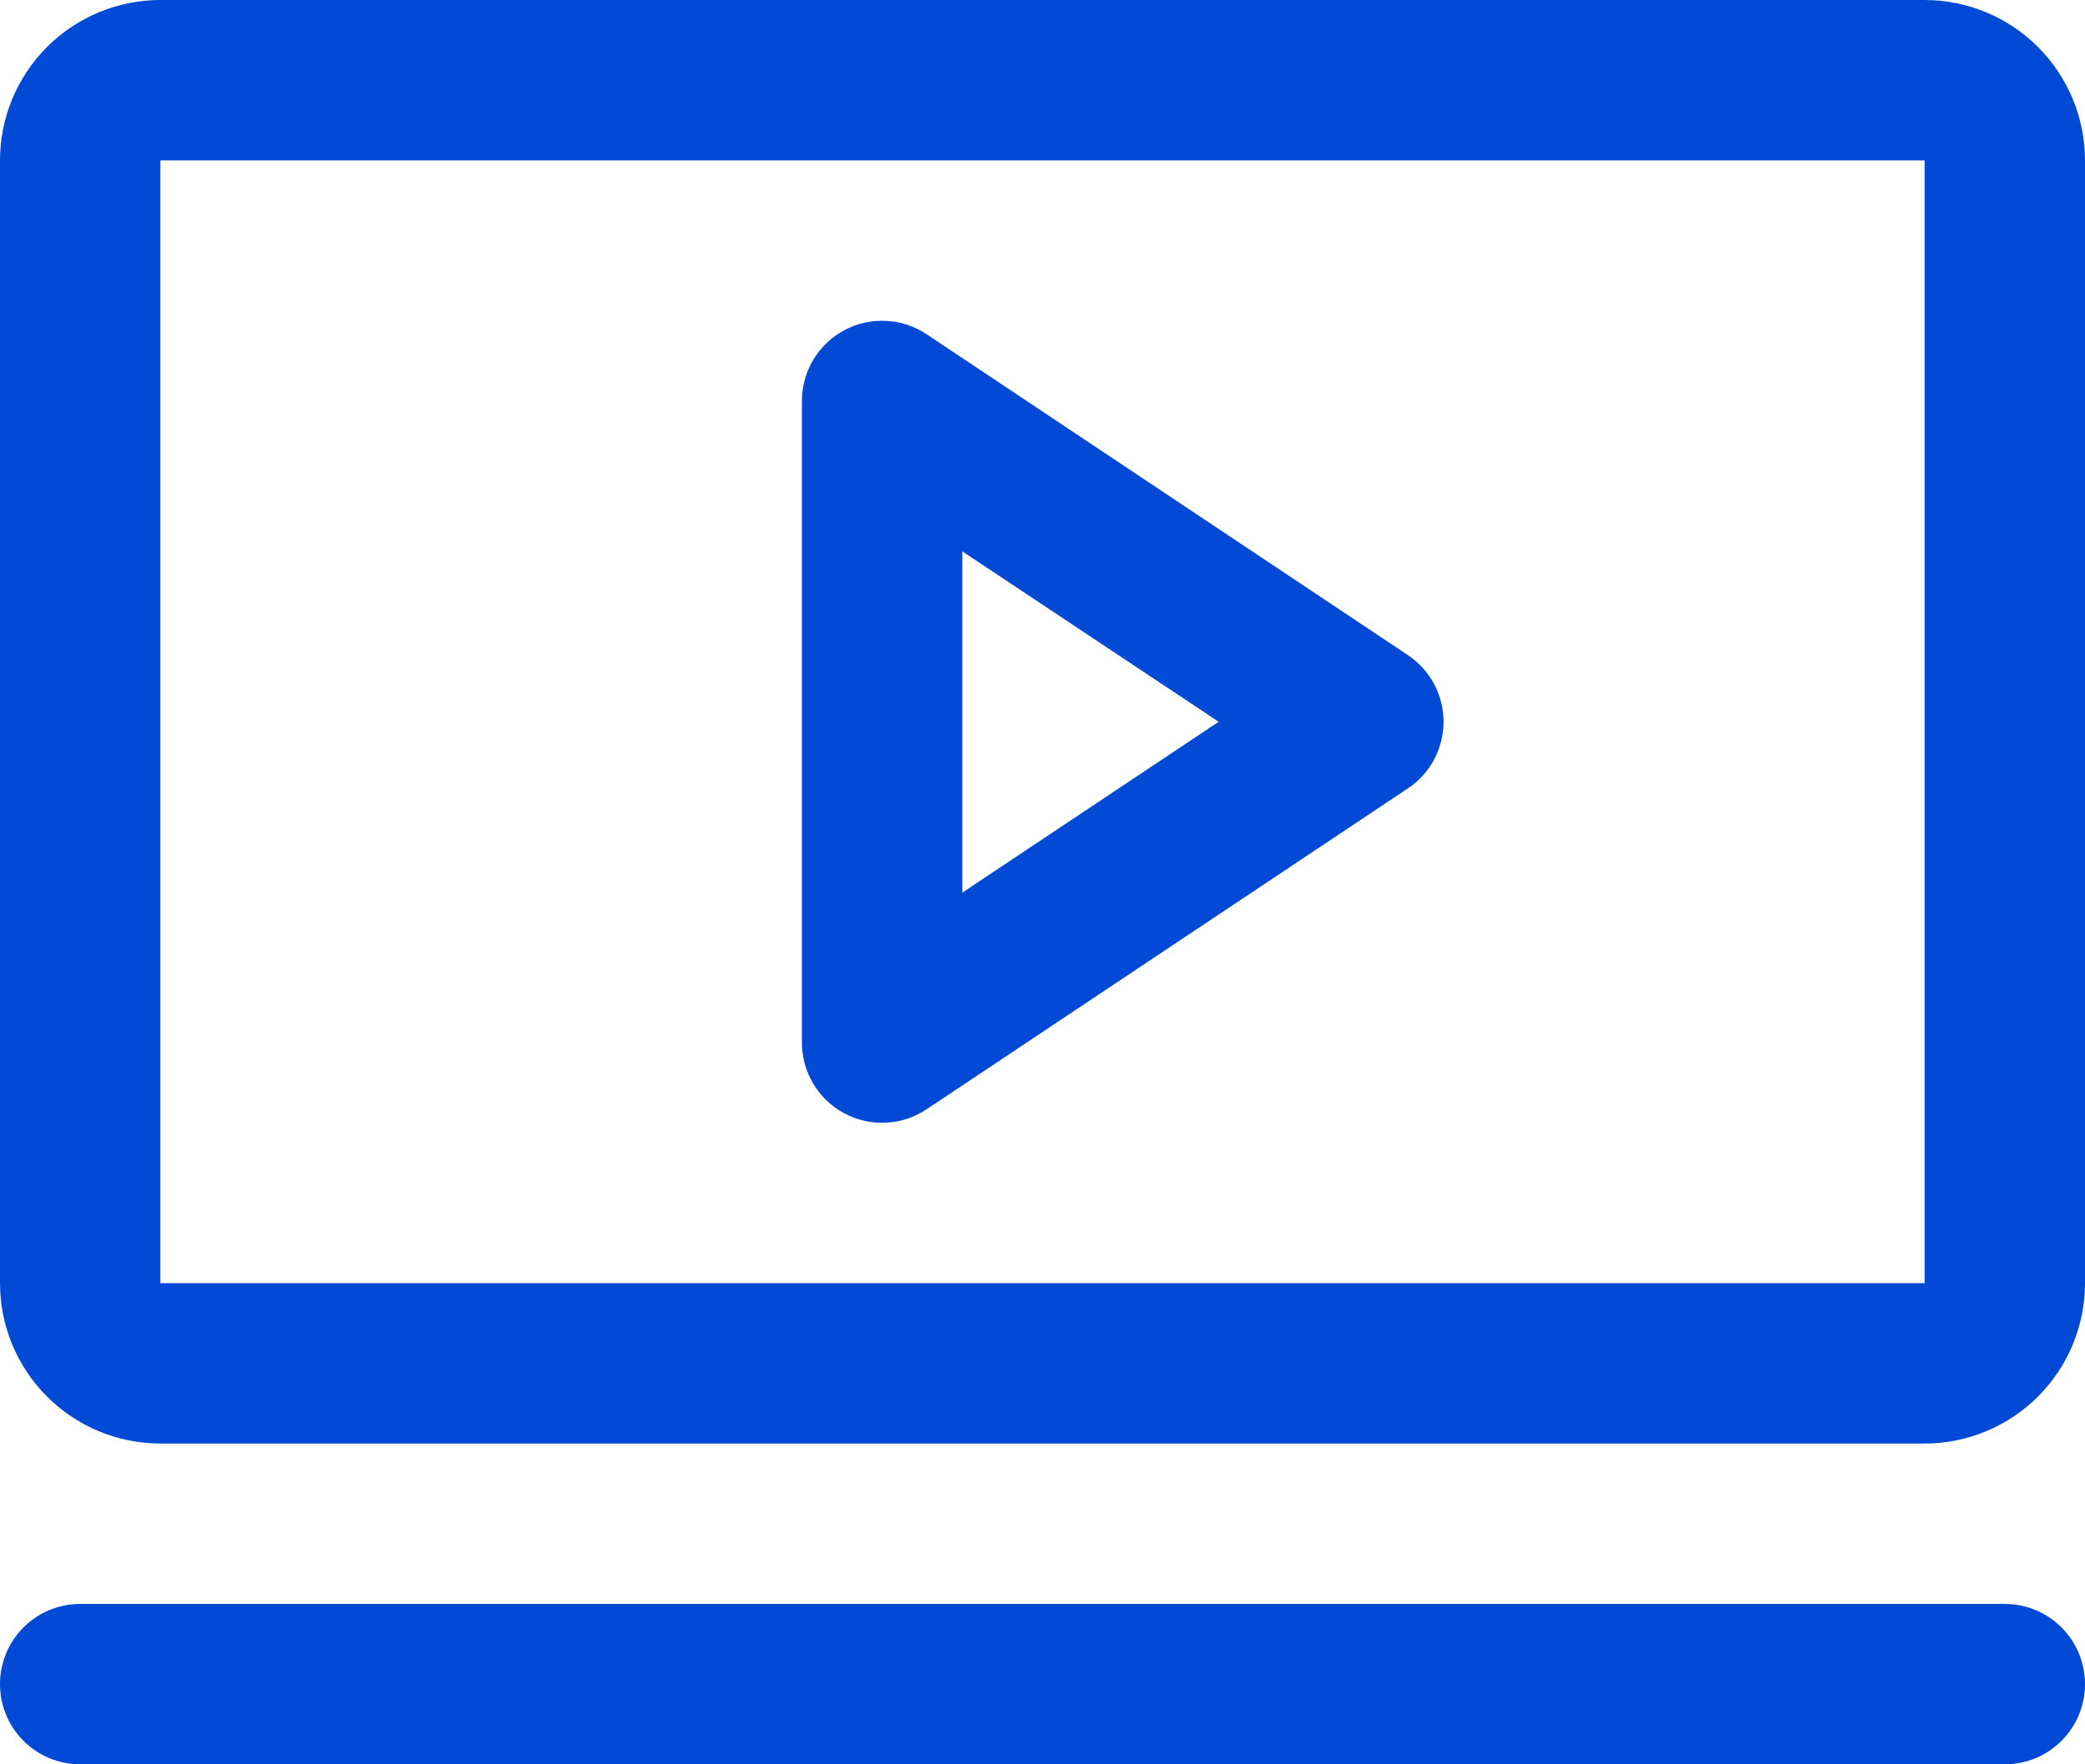 <svg width="26" height="22" viewBox="0 0 26 22" fill="none" xmlns="http://www.w3.org/2000/svg">
<path d="M17.555 8.168L11.555 4.168C11.404 4.067 11.229 4.009 11.048 4.001C10.867 3.992 10.688 4.032 10.528 4.118C10.368 4.203 10.235 4.33 10.142 4.486C10.049 4.641 10 4.819 10 5V13C10 13.181 10.049 13.359 10.142 13.514C10.235 13.67 10.368 13.797 10.528 13.882C10.688 13.968 10.867 14.008 11.048 13.999C11.229 13.991 11.404 13.933 11.555 13.832L17.555 9.832C17.692 9.741 17.805 9.617 17.883 9.472C17.96 9.327 18.001 9.165 18.001 9C18.001 8.835 17.96 8.673 17.883 8.528C17.805 8.383 17.692 8.259 17.555 8.168ZM12 11.131V6.875L15.197 9L12 11.131ZM24 0H2C1.47 0 0.961 0.211 0.586 0.586C0.211 0.961 0 1.47 0 2V16C0 16.53 0.211 17.039 0.586 17.414C0.961 17.789 1.47 18 2 18H24C24.53 18 25.039 17.789 25.414 17.414C25.789 17.039 26 16.53 26 16V2C26 1.47 25.789 0.961 25.414 0.586C25.039 0.211 24.53 0 24 0ZM24 16H2V2H24V16ZM26 21C26 21.265 25.895 21.52 25.707 21.707C25.52 21.895 25.265 22 25 22H1C0.735 22 0.48 21.895 0.293 21.707C0.105 21.52 0 21.265 0 21C0 20.735 0.105 20.48 0.293 20.293C0.48 20.105 0.735 20 1 20H25C25.265 20 25.52 20.105 25.707 20.293C25.895 20.48 26 20.735 26 21Z" fill="#0249D5"/>
</svg>
